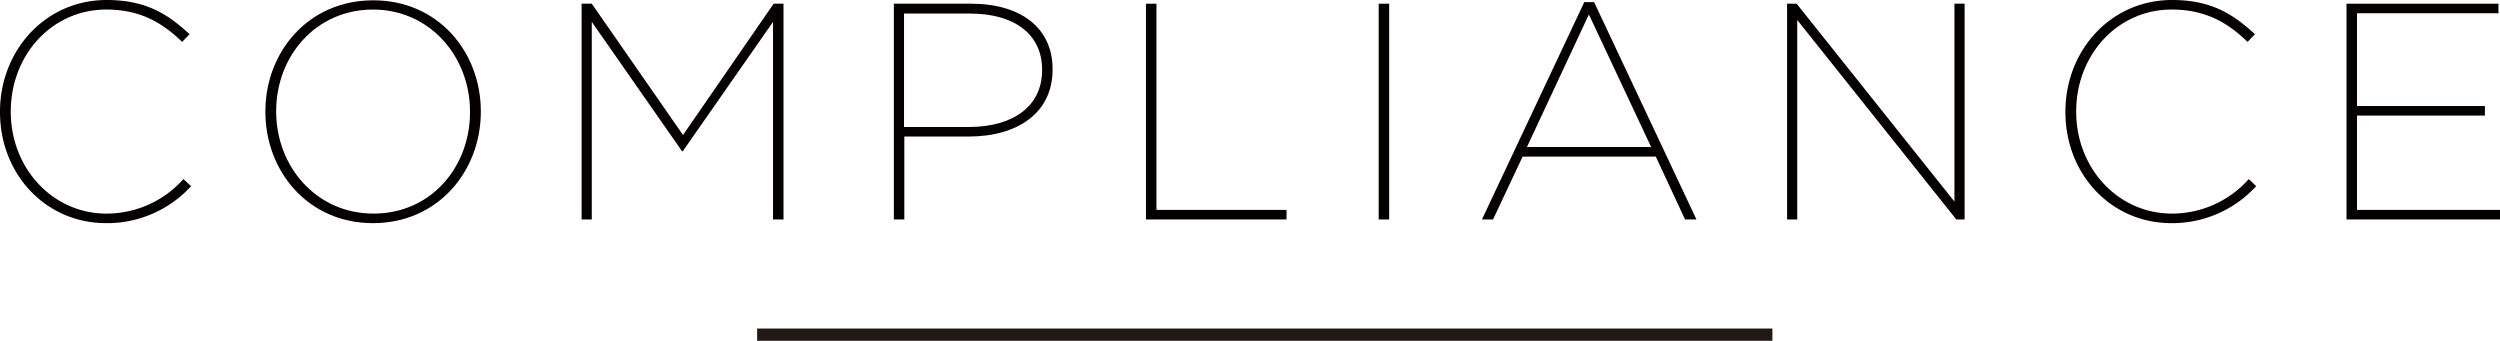 <svg id="レイヤー_1" data-name="レイヤー 1" xmlns="http://www.w3.org/2000/svg" viewBox="0 0 405.55 55.29"><defs><style>.cls-1{fill:#040000;}.cls-2{fill:none;stroke:#231815;stroke-miterlimit:10;stroke-width:2px;}</style></defs><title>compliance_cont_hdr_ttl</title><path class="cls-1" d="M0,18.2v-.1C0,8.25,7.3,0,17.3,0c6.5,0,10.05,2.4,13.45,5.55L29.55,6.8C26.65,4,23.1,1.55,17.25,1.55c-8.9,0-15.5,7.45-15.5,16.5v.1c0,9.05,6.7,16.5,15.55,16.5a16.7,16.7,0,0,0,12.45-5.6L31,30.2a18.46,18.46,0,0,1-13.75,6C7.3,36.2,0,28.15,0,18.2Z"/><path class="cls-1" d="M43.05,18.15v-.1c0-9.55,6.9-18,17.5-18S78,8.5,78,18.05v.1C78,27.7,71.1,36.2,60.5,36.2S43.05,27.7,43.05,18.15Zm33.2.05v-.1c0-8.85-6.45-16.55-15.75-16.55S44.8,9.15,44.8,18v.1c0,8.85,6.45,16.55,15.8,16.55S76.25,27.05,76.25,18.2Z"/><path class="cls-1" d="M94.35.6H96l14.8,21.3L125.5.6h1.6v35h-1.7V3.55l-14.65,21h-.1L96,3.55V35.6H94.35Z"/><path class="cls-1" d="M145,.6h12.5c8.2,0,13.25,4,13.25,10.6v.1c0,7-5.65,10.85-13.65,10.85h-10.4V35.6H145Zm12.15,20c7.25,0,11.9-3.4,11.9-9.2v-.1c0-5.75-4.5-9.1-11.7-9.1H146.65v18.4Z"/><path class="cls-1" d="M185.9.6h1.7V34.05h21.1V35.6H185.9Z"/><path class="cls-1" d="M223.65.6h1.7v35h-1.7Z"/><path class="cls-1" d="M257,.35h1.6L275.2,35.6h-1.85L268.6,25.4H247l-4.8,10.2H240.4Zm10.85,23.5-10.1-21.5L247.7,23.85Z"/><path class="cls-1" d="M289.9.6h1.55l25.6,32.1V.6h1.65v35h-1.35L291.55,3.25V35.6H289.9Z"/><path class="cls-1" d="M335.05,18.2v-.1c0-9.85,7.3-18.1,17.3-18.1,6.5,0,10,2.4,13.45,5.55L364.6,6.8c-2.9-2.8-6.45-5.25-12.3-5.25-8.9,0-15.5,7.45-15.5,16.5v.1c0,9.05,6.7,16.5,15.55,16.5a16.7,16.7,0,0,0,12.45-5.6L366,30.2a18.46,18.46,0,0,1-13.75,6C342.35,36.2,335.05,28.15,335.05,18.2Z"/><path class="cls-1" d="M380.65.6H405.3V2.15H382.35V17.2H403.1v1.55H382.35v15.3h23.2V35.6h-24.9Z"/><line class="cls-2" x1="287.52" y1="54.29" x2="122.82" y2="54.29"/></svg>